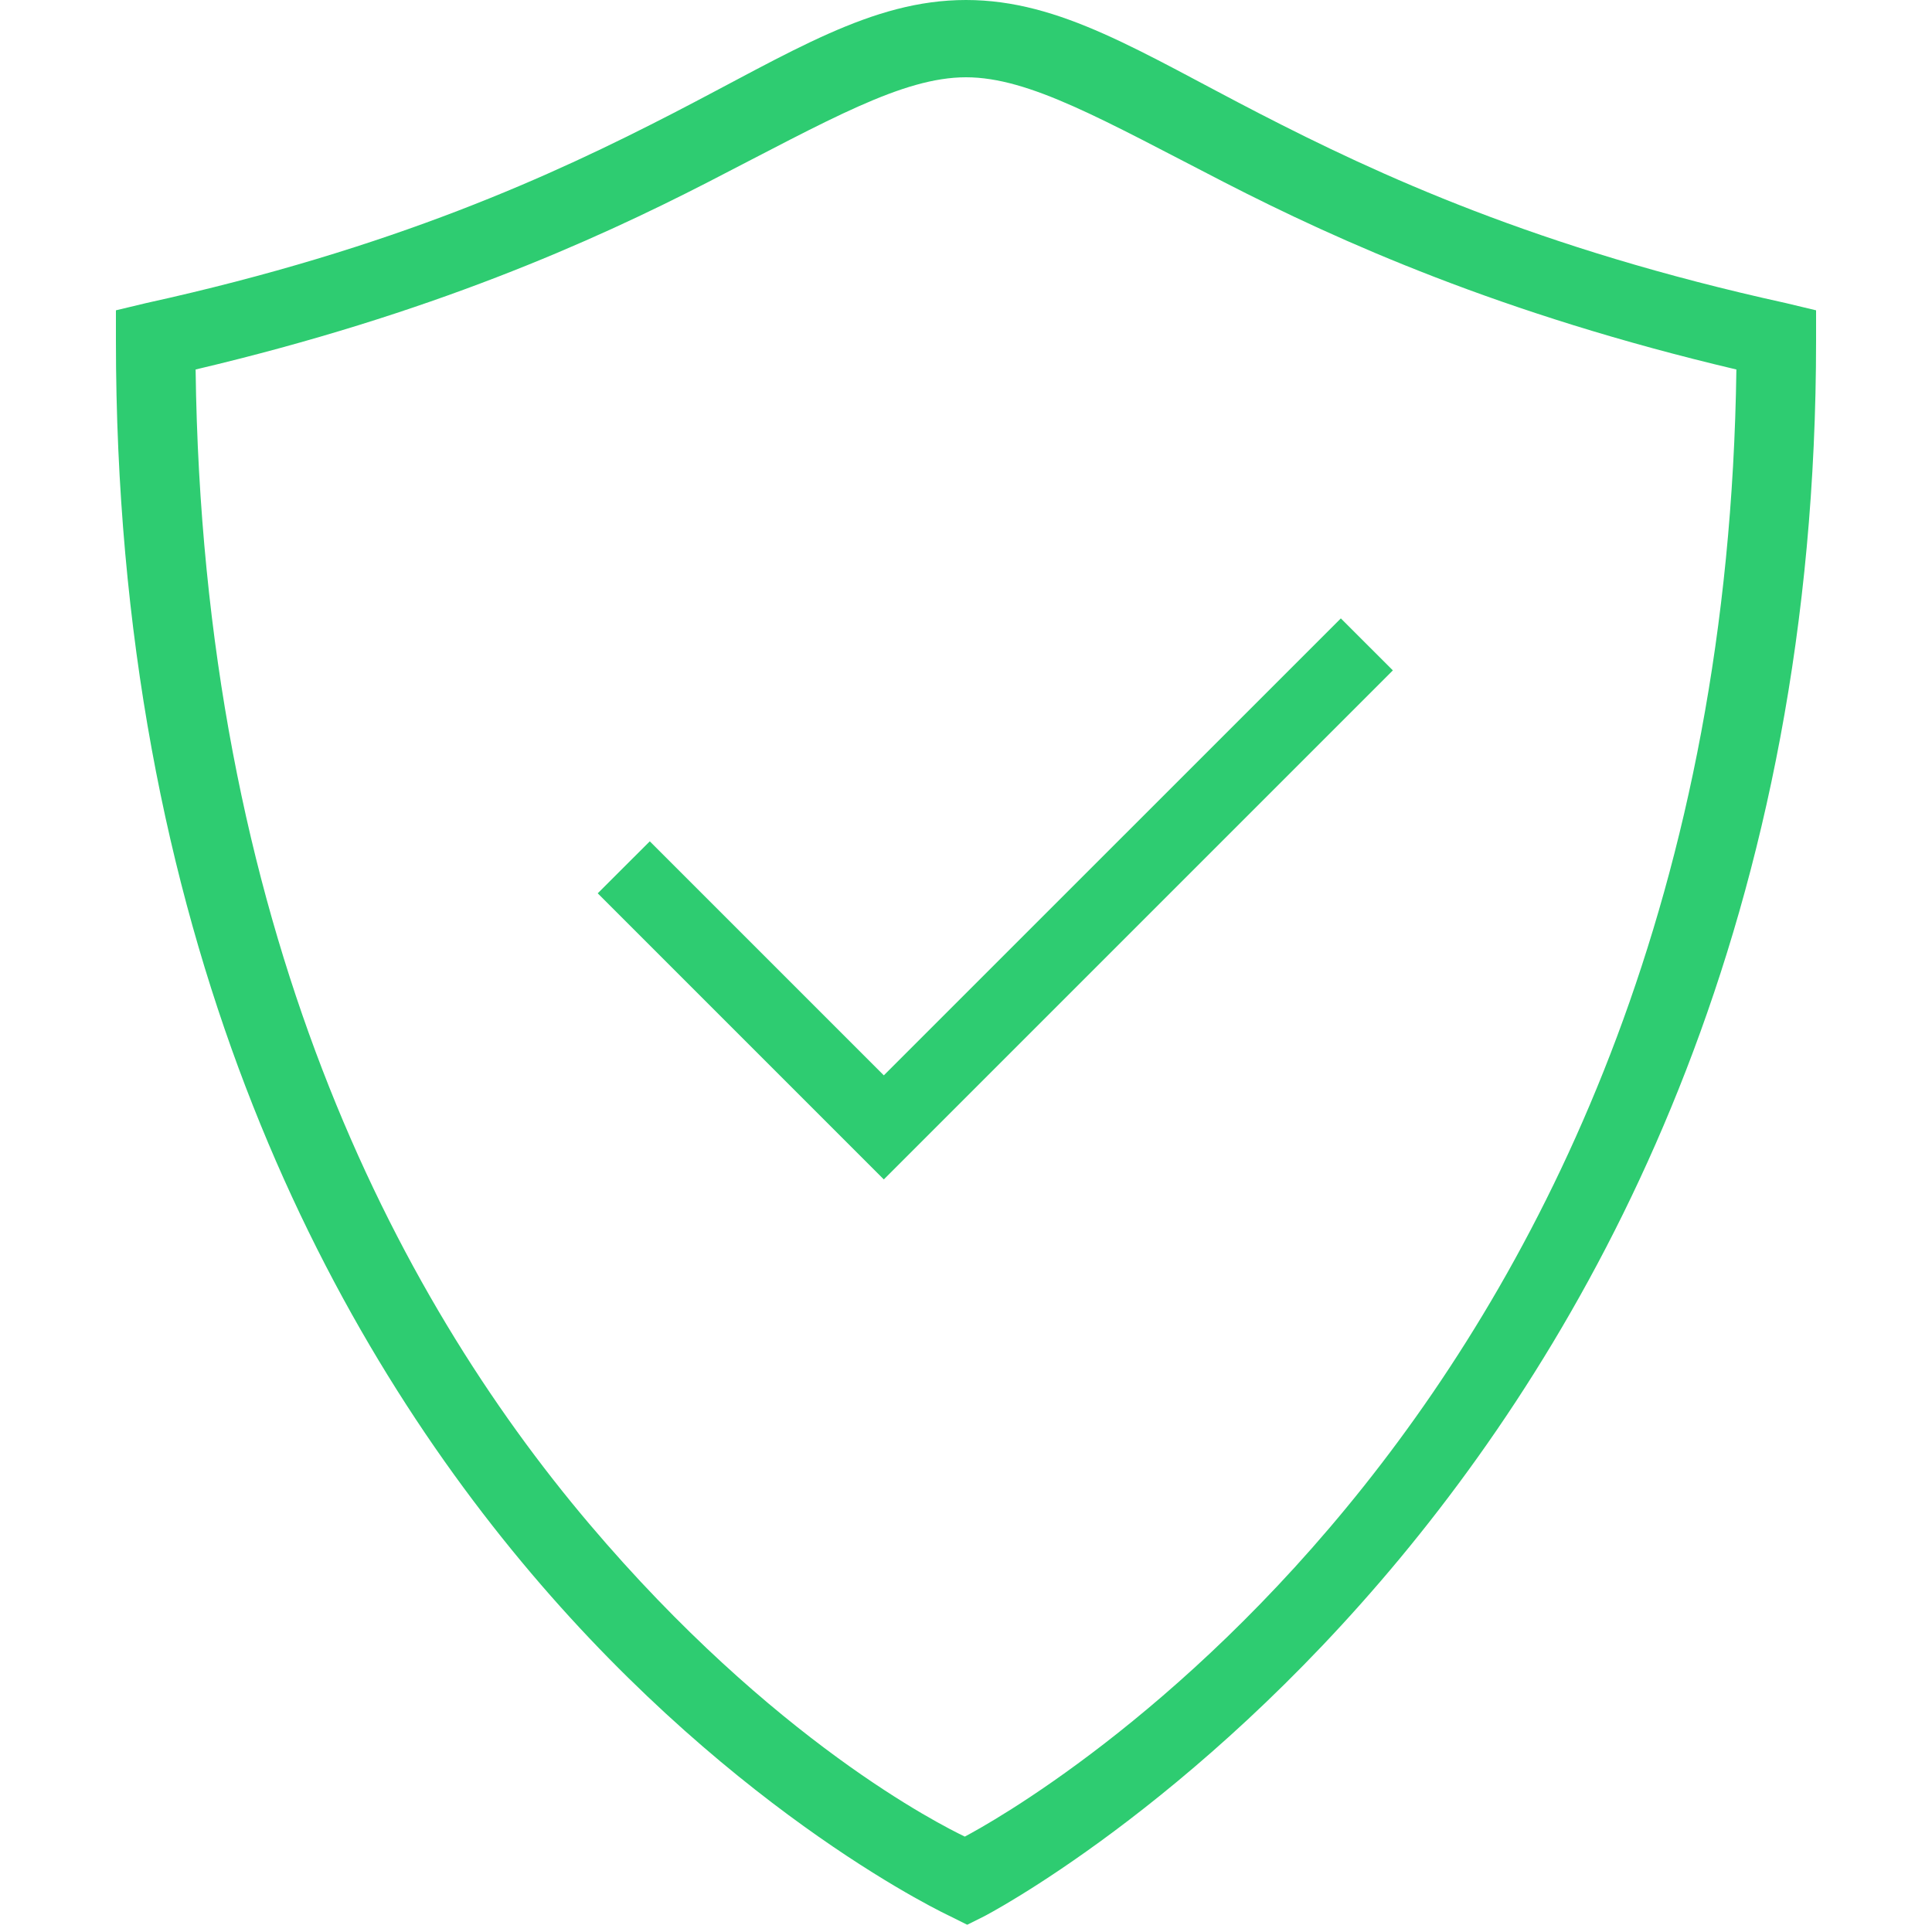<?xml version="1.0" encoding="UTF-8"?>
<svg xmlns="http://www.w3.org/2000/svg" xmlns:xlink="http://www.w3.org/1999/xlink" width="100pt" height="100pt" viewBox="0 0 100 100" version="1.1">
<g id="surface1780619">
<path style=" stroke:none;fill-rule:nonzero;fill:rgb(18.039%,80%,44.314%);fill-opacity:1;" d="M 65.188 5.875 C 71.328 9.039 79.57 12.859 92.438 15.688 L 94 16.062 L 94 17.625 C 94 76.938 50.938 99.188 50.938 99.188 L 50.062 99.625 L 49.188 99.188 C 49.188 99.188 38.258 94.133 27.5 81.438 C 16.742 68.742 6 48.266 6 17.625 L 6 16.062 L 7.562 15.688 C 20.43 12.859 28.672 9.039 34.812 5.875 C 40.953 2.711 45.094 0 50 0 C 54.906 0 59.047 2.711 65.188 5.875 Z M 36.625 9.438 C 30.664 12.5 22.281 16.258 10.125 19.125 C 10.492 47.922 20.445 67.008 30.5 78.875 C 40.039 90.133 48.695 94.461 49.938 95.062 C 52.508 93.703 89.141 73.359 89.875 19.125 C 77.719 16.258 69.336 12.5 63.375 9.438 C 57.102 6.211 53.289 4 50 4 C 46.711 4 42.898 6.211 36.625 9.438 Z M 36.625 9.438 "/>
<path style=" stroke:none;fill-rule:nonzero;fill:rgb(18.039%,80%,44.314%);fill-opacity:1;" d="M 45.746 61.047 L 30.938 46.238 L 33.633 43.547 L 45.746 55.66 L 69.402 32.008 L 72.094 34.699 Z M 45.746 61.047 "/>
</g>
</svg>
